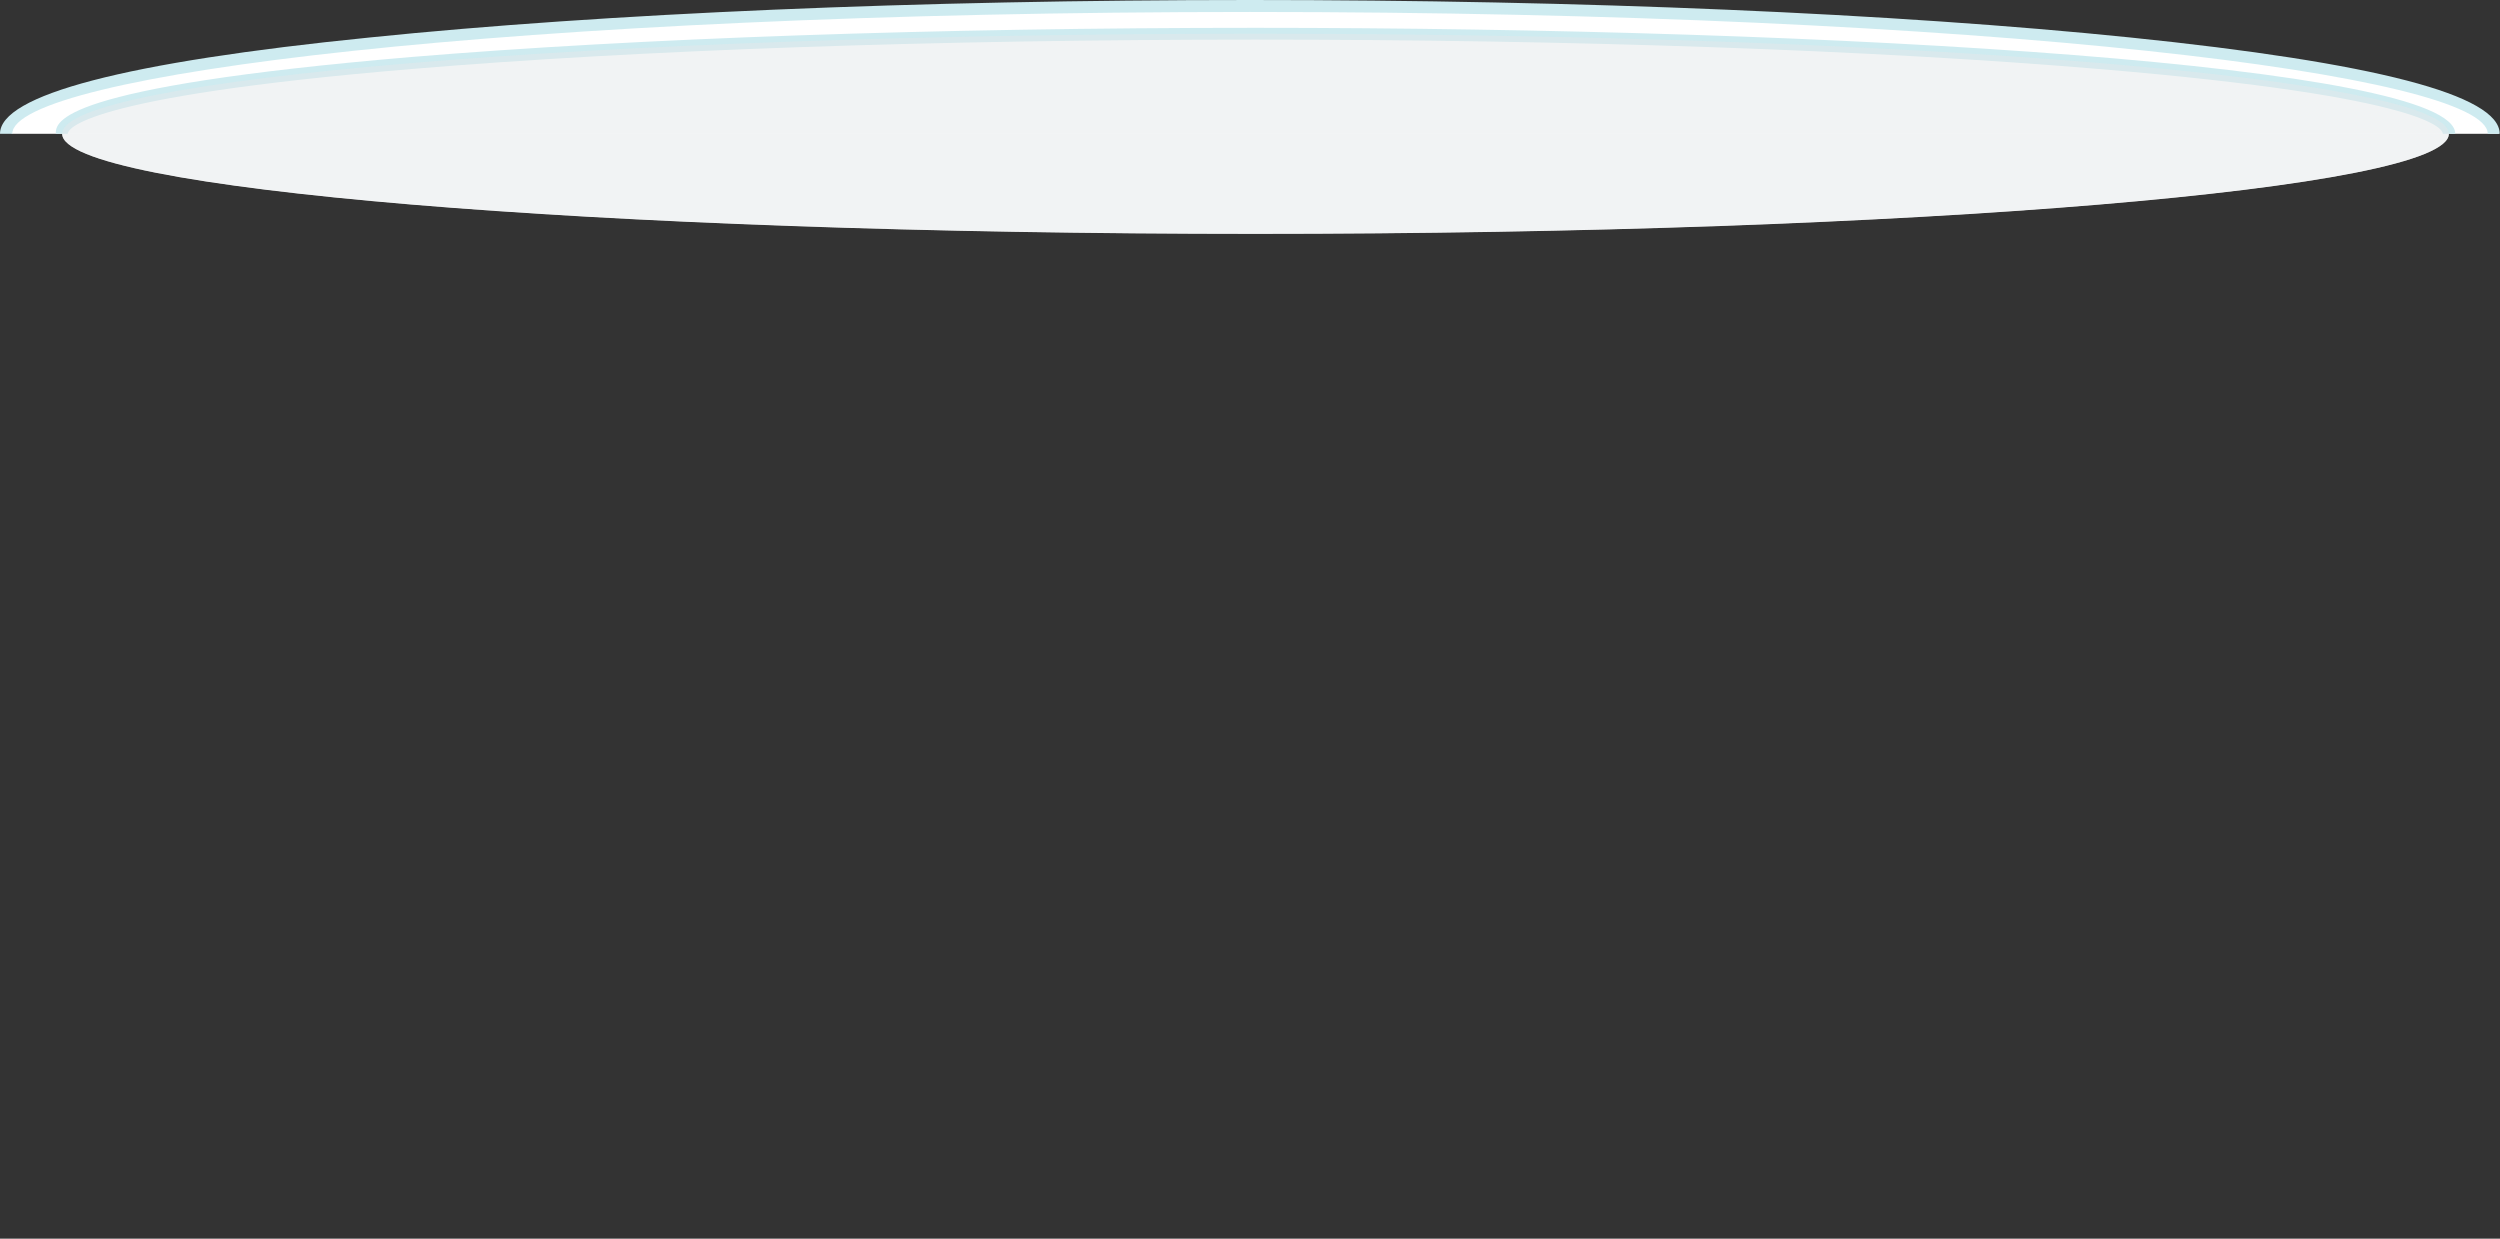 <svg xmlns="http://www.w3.org/2000/svg" viewBox="0 0 160.88 79.71">
  <rect x="0" y="0" width="160.88" height="79.71" fill="#333333" stroke="none"/>
  <defs>
    <style>
      .cls-1 {
        isolation: isolate;
      }

      .cls-2 {
        fill: #fff;
      }

      .cls-3 {
        fill: #ceebf0;
      }

      .cls-4 {
        fill: #e4e8eb;
        mix-blend-mode: multiply;
        opacity: 0.5;
      }
    </style>
  </defs>
  <g class="cls-1">
    <g id="Layer_1" data-name="Layer 1">
      <g>
        <path class="cls-2" d="M160.81,8.61c0-4.54-35.83-8.22-80-8.22S.75,4.07.75,8.61Z"/>
        <path class="cls-2" d="M80.78,15.05C38.36,15.05,4,12.17,4,8.61S38.36,2.17,80.78,2.17s76.81,2.88,76.81,6.44S123.2,15.05,80.78,15.05Z"/>
        <path class="cls-3" d="M157.2,8.61c0-.24-.62-2.37-22.14-4.17-14.5-1.22-33.78-1.89-54.28-1.89S41,3.22,26.5,4.44C5,6.24,4.36,8.37,4.36,8.61H3.59c0-.75,0-3,22.85-4.94C41,2.46,60.26,1.79,80.78,1.79,118.2,1.79,158,4.18,158,8.61Z"/>
        <path class="cls-3" d="M0,8.61m160.84,0M.79,8.61H0C0,6.12,8,4,23.81,2.41,38.94.86,59.05,0,80.44,0s41.5.86,56.63,2.41c15.78,1.62,23.79,3.71,23.79,6.2h-.77m0,0c0-3.79-32-7.84-79.65-7.84S.79,4.82.79,8.61m159.3,0M.79,8.61"/>
        <path class="cls-4" d="M4,8.61C4,5.05,38.36,2.17,80.78,2.17s76.81,2.88,76.81,6.44Z"/>
        <path class="cls-4" d="M157.59,8.61c0,3.55-34.39,6.43-76.81,6.43S4,12.16,4,8.61Z"/>
      </g>
    </g>
  </g>
</svg>
